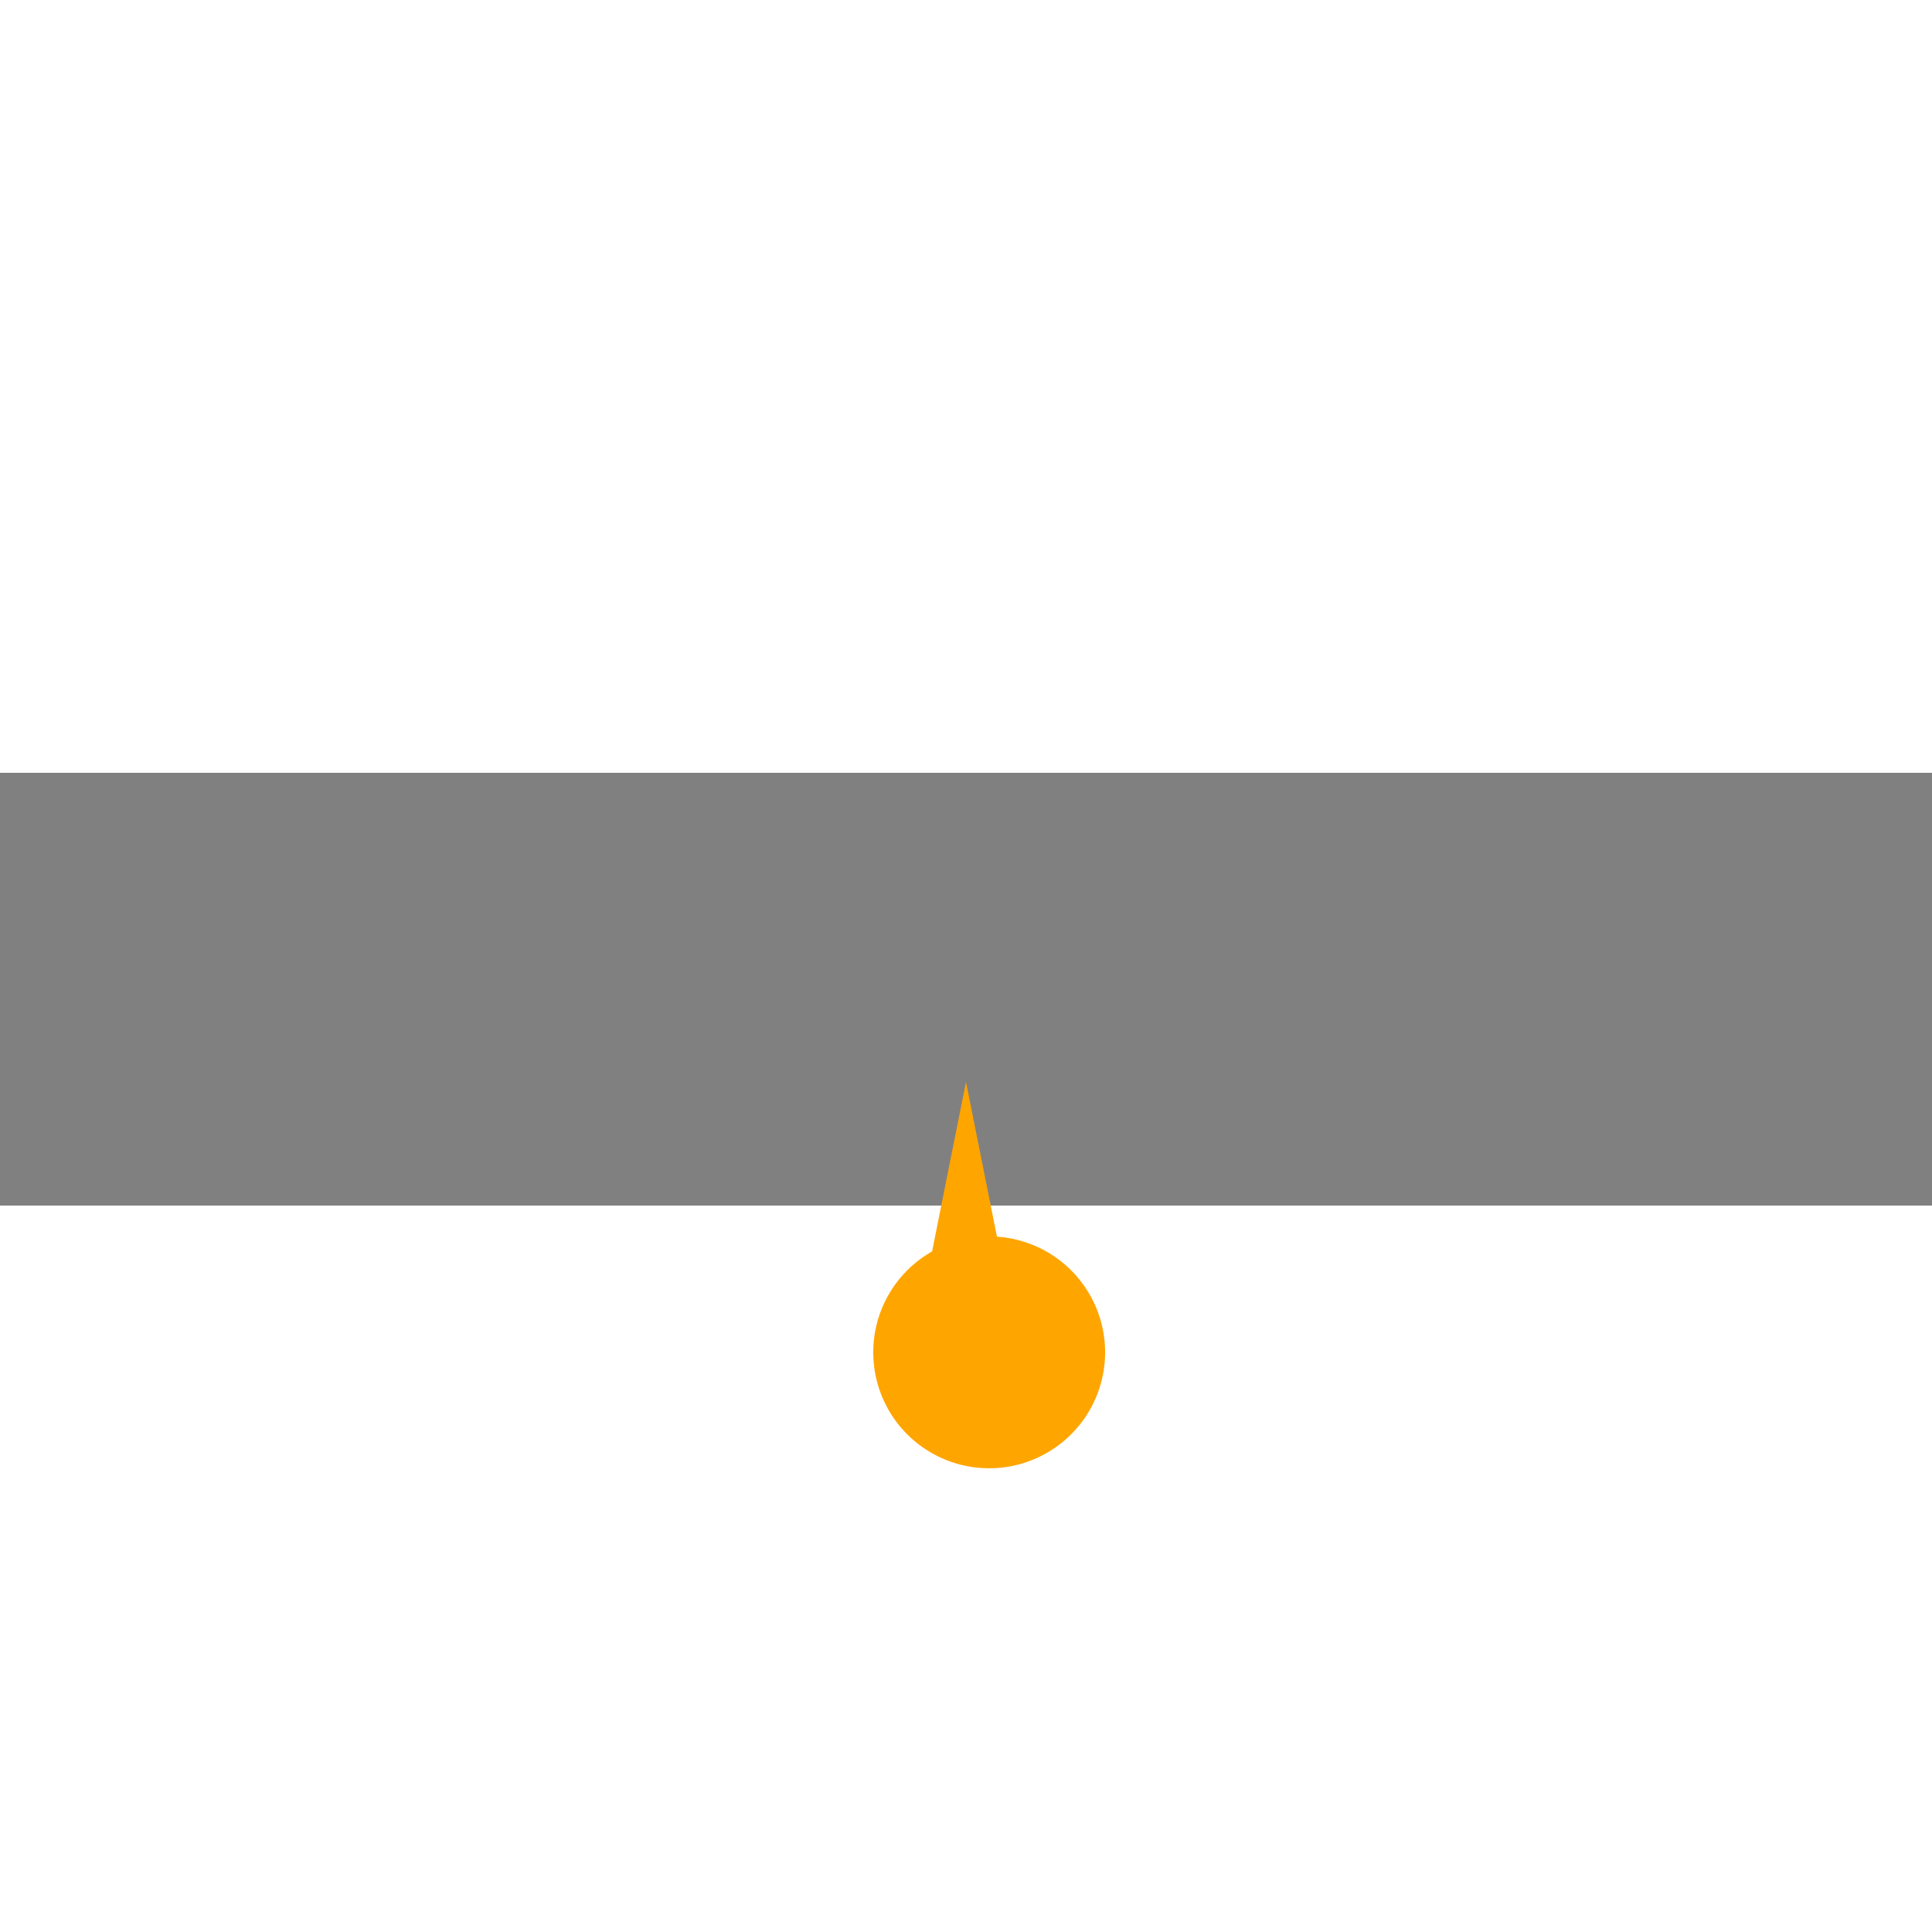 <!--

Generated by DrawGPT.
Free, open source, AI generated images in SVG, PNG, and HTML Canvas format.
https://drawgpt.ai

Created: 2024-02-09T13:38:02.822Z
Link: https://drawgpt.ai/prompt/162159/

-->
<svg xmlns="http://www.w3.org/2000/svg" xmlns:xlink="http://www.w3.org/1999/xlink" width="500" height="500"><defs/><g><rect fill="#808080" stroke="none" x="0" y="200" width="512" height="112"/><path fill="orange" stroke="none" paint-order="stroke fill markers" d=" M 286 350 A 30 30 0 1 1 286 349.97"/><path fill="orange" stroke="none" paint-order="stroke fill markers" d=" M 240 330 L 250 280 L 260 330"/></g></svg>